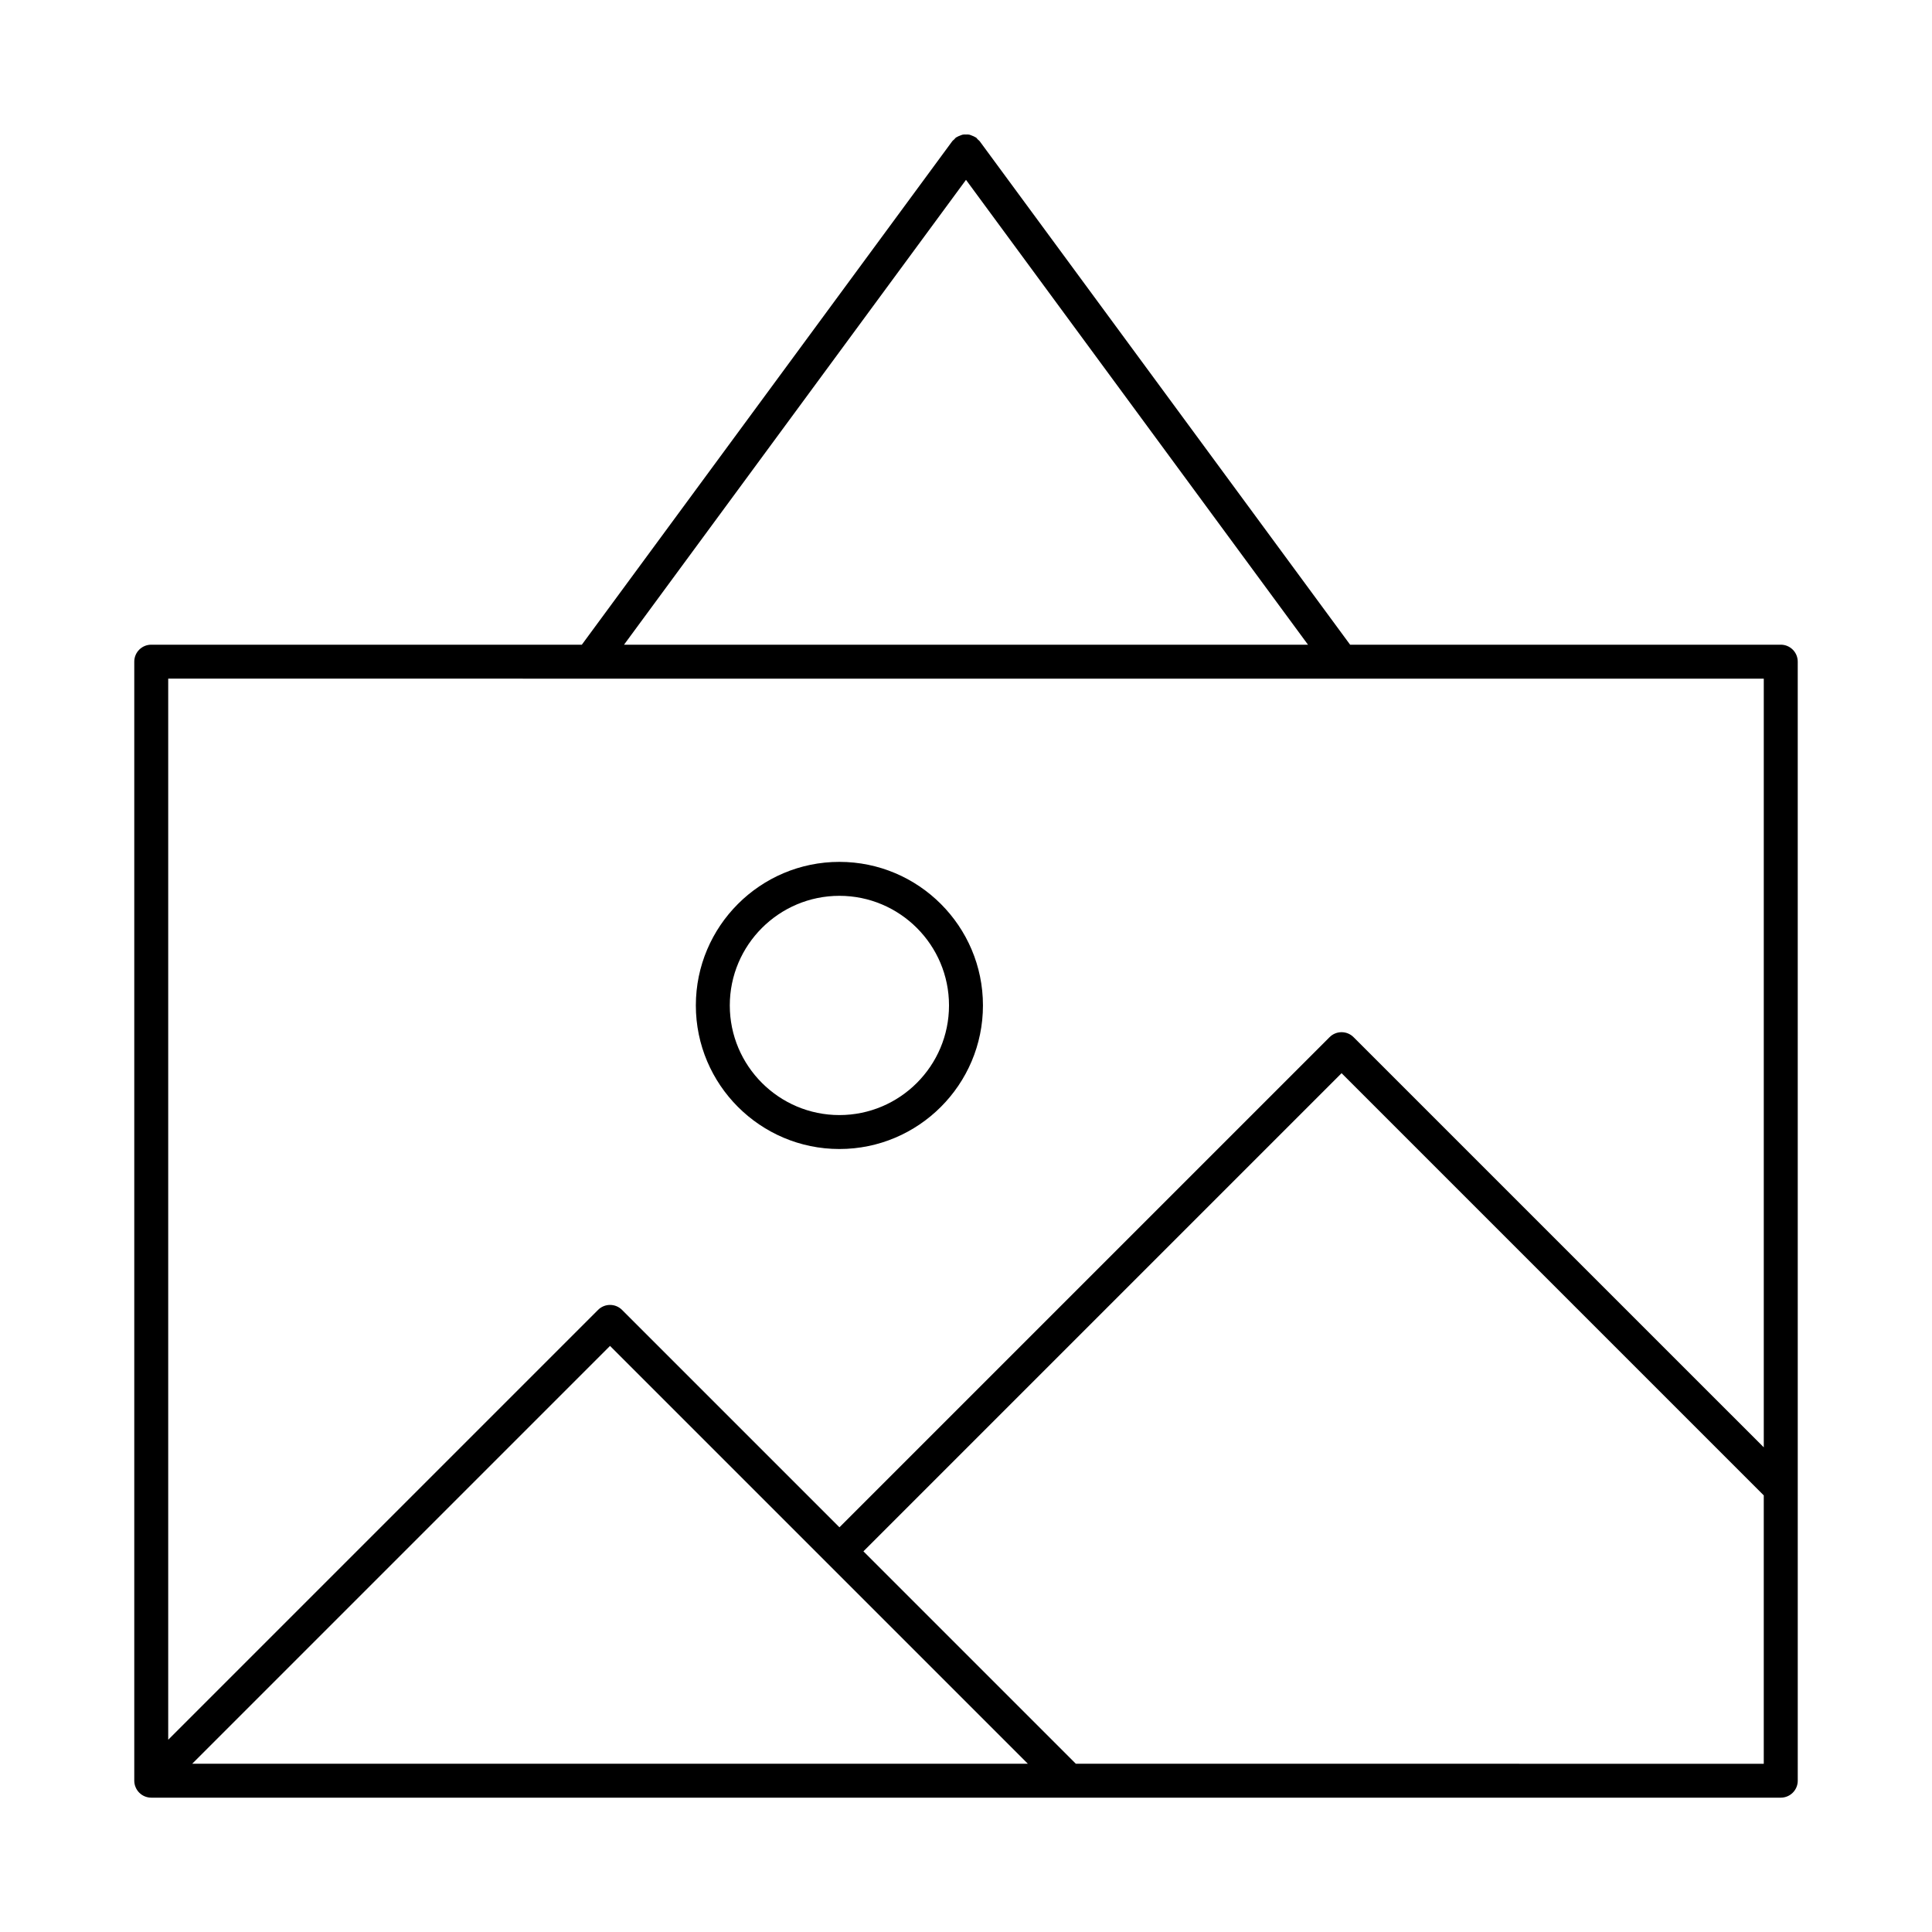 <?xml version="1.0" encoding="UTF-8"?>
<!-- Uploaded to: ICON Repo, www.iconrepo.com, Generator: ICON Repo Mixer Tools -->
<svg fill="#000000" width="800px" height="800px" version="1.1" viewBox="144 144 512 512" xmlns="http://www.w3.org/2000/svg">
 <g>
  <path d="m615.92 314.86h-114.12l-98.18-133.45c-0.141-0.191-0.344-0.301-0.508-0.465-0.16-0.16-0.262-0.359-0.449-0.496-0.059-0.043-0.133-0.051-0.191-0.09-0.277-0.188-0.574-0.293-0.883-0.414-0.246-0.098-0.48-0.215-0.734-0.266-0.285-0.055-0.566-0.035-0.855-0.035-0.293 0-0.574-0.02-0.859 0.035-0.254 0.051-0.48 0.164-0.727 0.258-0.312 0.121-0.613 0.23-0.895 0.422-0.059 0.039-0.129 0.047-0.188 0.086-0.184 0.137-0.285 0.332-0.445 0.488-0.168 0.164-0.371 0.273-0.512 0.469l-98.18 133.45h-114.11c-2.488 0-4.5 2.012-4.5 4.5v296.55c0 0.586 0.117 1.168 0.348 1.719 0.457 1.102 1.332 1.98 2.434 2.434 0.551 0.227 1.133 0.344 1.719 0.344h431.84c2.488 0 4.5-2.012 4.5-4.5l-0.004-296.55c0-2.488-2.012-4.5-4.496-4.5zm-215.92-123.2 90.637 123.2h-181.27zm211.42 132.19v203.71l-108.71-108.7c-1.758-1.758-4.606-1.758-6.359 0l-129.89 129.89-57.613-57.613c-1.758-1.758-4.606-1.758-6.359 0l-113.91 113.91v-281.2zm-305.76 176.83 57.605 57.605c0.004 0.004 0.004 0.008 0.008 0.012 0.004 0.004 0.008 0.004 0.012 0.008l53.102 53.102h-221.45zm123.45 110.73-56.293-56.293 126.71-126.71 111.89 111.89v71.121z"/>
  <path d="m366.45 448.5c20.977 0 38.043-17.07 38.043-38.051s-17.066-38.043-38.043-38.043-38.043 17.062-38.043 38.043c0.004 20.98 17.07 38.051 38.043 38.051zm0-67.098c16.016 0 29.047 13.027 29.047 29.047 0 16.016-13.027 29.055-29.047 29.055-16.016 0-29.047-13.039-29.047-29.055 0.004-16.016 13.031-29.047 29.047-29.047z"/>
 </g>
</svg>